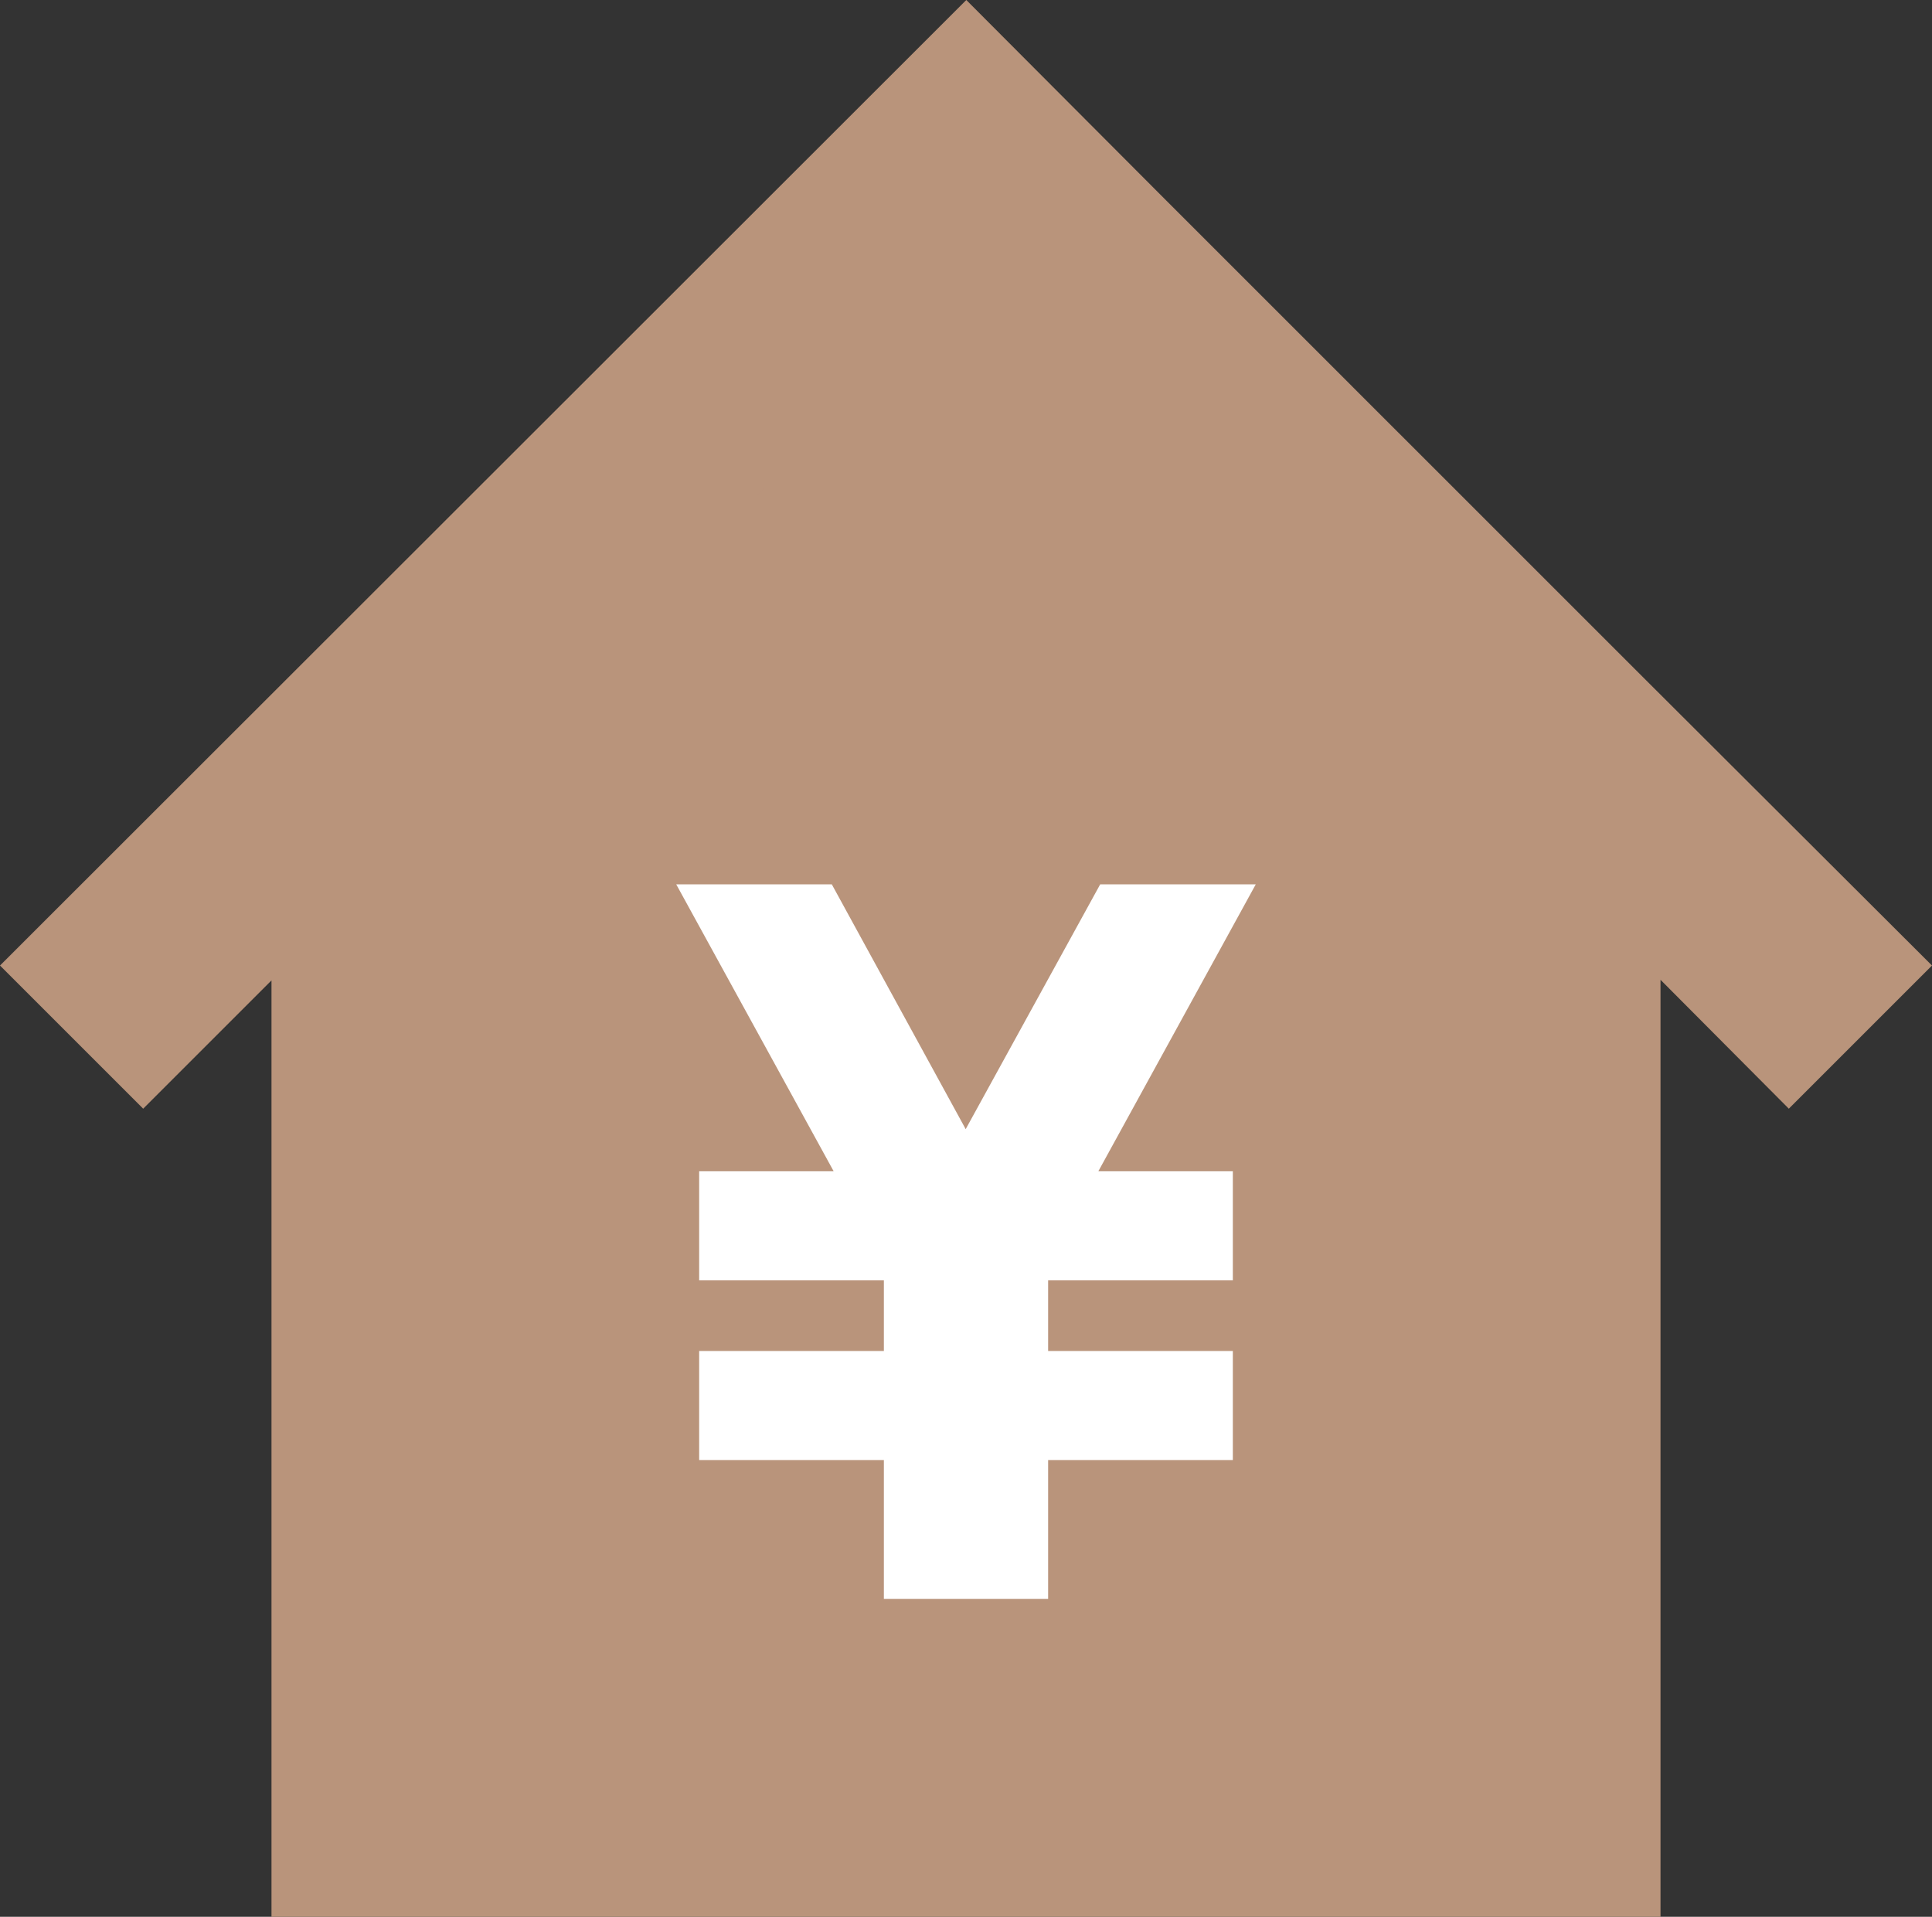 <?xml version="1.0" encoding="UTF-8"?>
<svg id="_レイヤー_2" data-name="レイヤー 2" xmlns="http://www.w3.org/2000/svg" viewBox="0 0 31.17 30.93">
  <rect x="0" y="0" width="31.17" height="30.93" fill="#333333" stroke="none"/>
  <defs>
    <style>
      .cls-1 {
        fill: #fff;
      }

      .cls-2 {
        fill: #b9947b;
      }
    </style>
  </defs>
  <g id="_レイヤー_1-2" data-name="レイヤー 1">
    <g>
      <g>
        <polygon class="cls-2" points="26.37 10.79 22.15 6.57 18.81 3.23 15.59 0 0 15.58 2.31 17.89 4.38 15.82 4.38 30.93 13.53 30.93 17.64 30.93 26.79 30.93 26.79 15.81 28.86 17.89 31.17 15.58 26.37 10.79"/>
        <polygon class="cls-2" points="6.32 28.99 6.32 13.88 15.59 4.62 24.85 13.87 24.85 28.99 6.32 28.99"/>
      </g>
      <polygon class="cls-1" points="20.26 14.27 17.75 14.27 15.58 18.22 13.42 14.27 10.91 14.27 13.45 18.9 11.28 18.9 11.28 20.66 14.26 20.66 14.26 21.8 11.28 21.8 11.28 23.56 14.26 23.56 14.26 25.8 14.5 25.8 16.67 25.8 16.91 25.8 16.91 23.56 19.89 23.56 19.89 21.8 16.91 21.8 16.91 20.66 19.89 20.66 19.89 18.9 17.72 18.9 20.26 14.27"/>
    </g>
  </g>
</svg>
